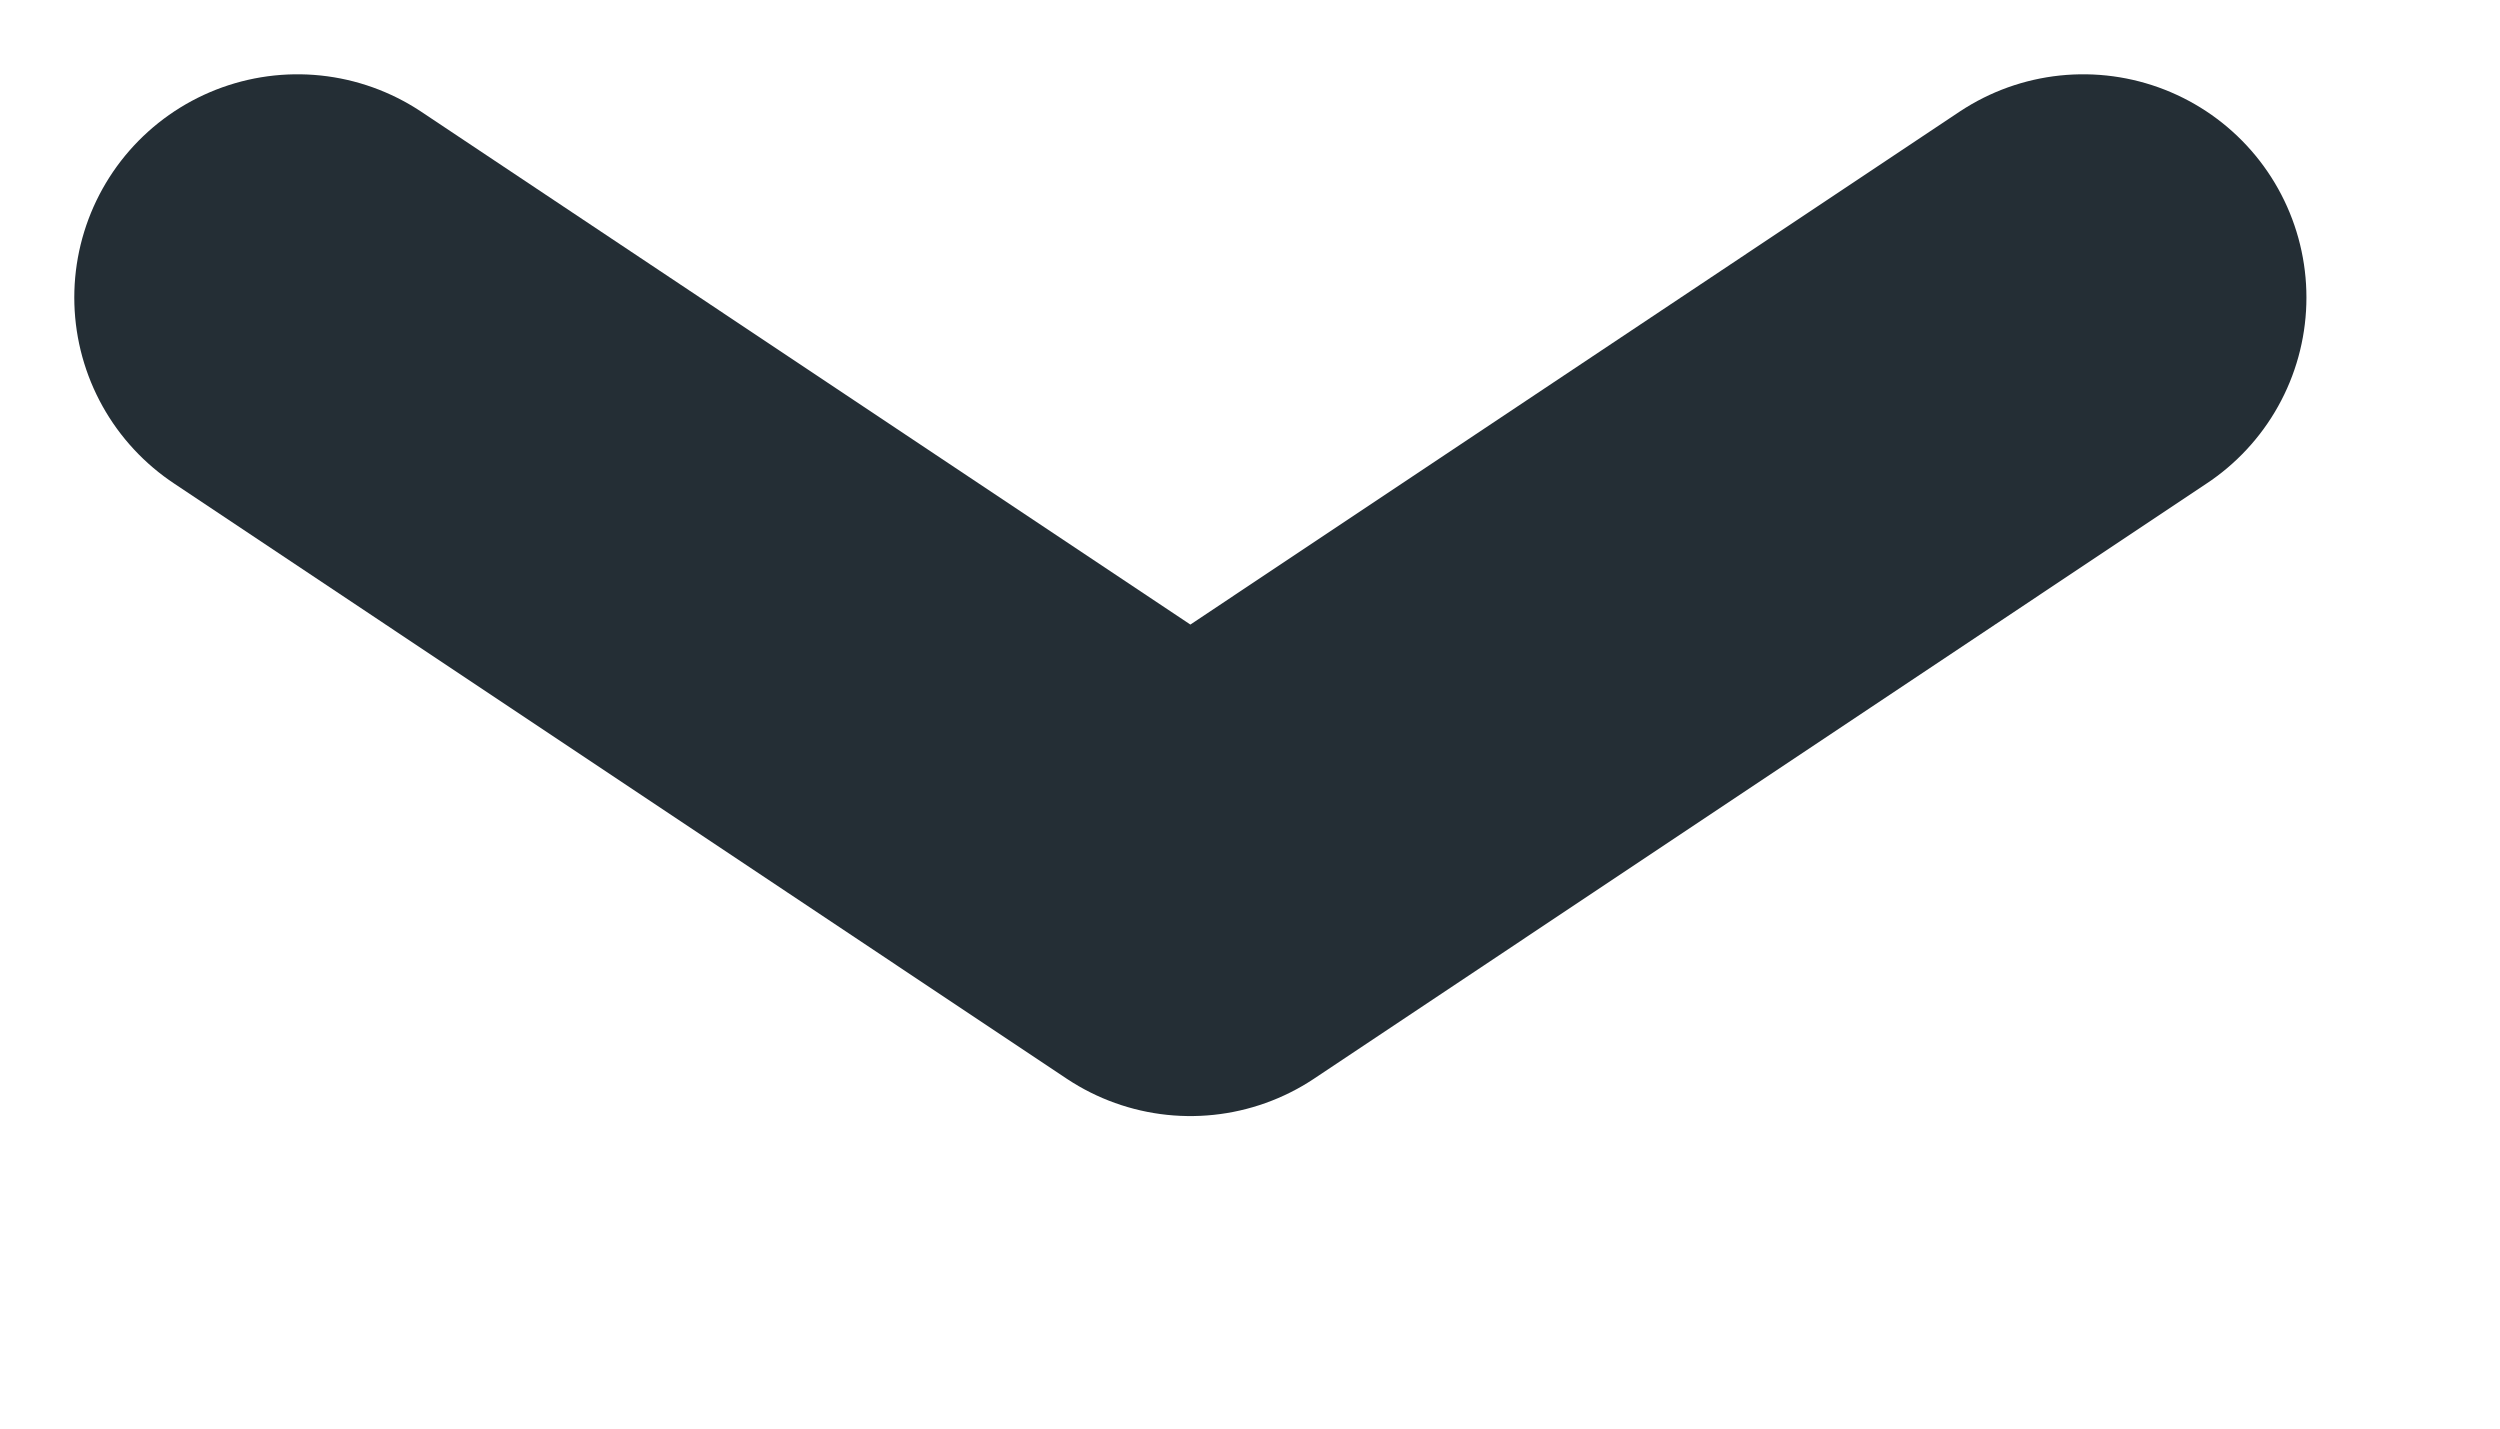 <?xml version="1.0" encoding="UTF-8"?> <svg xmlns="http://www.w3.org/2000/svg" width="7" height="4" viewBox="0 0 7 4" fill="none"><g clip-path="url(#clip0_439_177)"><path d="M0.833 0.833L3.333 2.5L5.833 0.833" stroke="#242E35" stroke-width="1.25" stroke-linecap="round" stroke-linejoin="round"></path></g><defs><clipPath id="clip0_439_177"><rect width="6.667" height="3.333" fill="white"></rect></clipPath></defs></svg> 